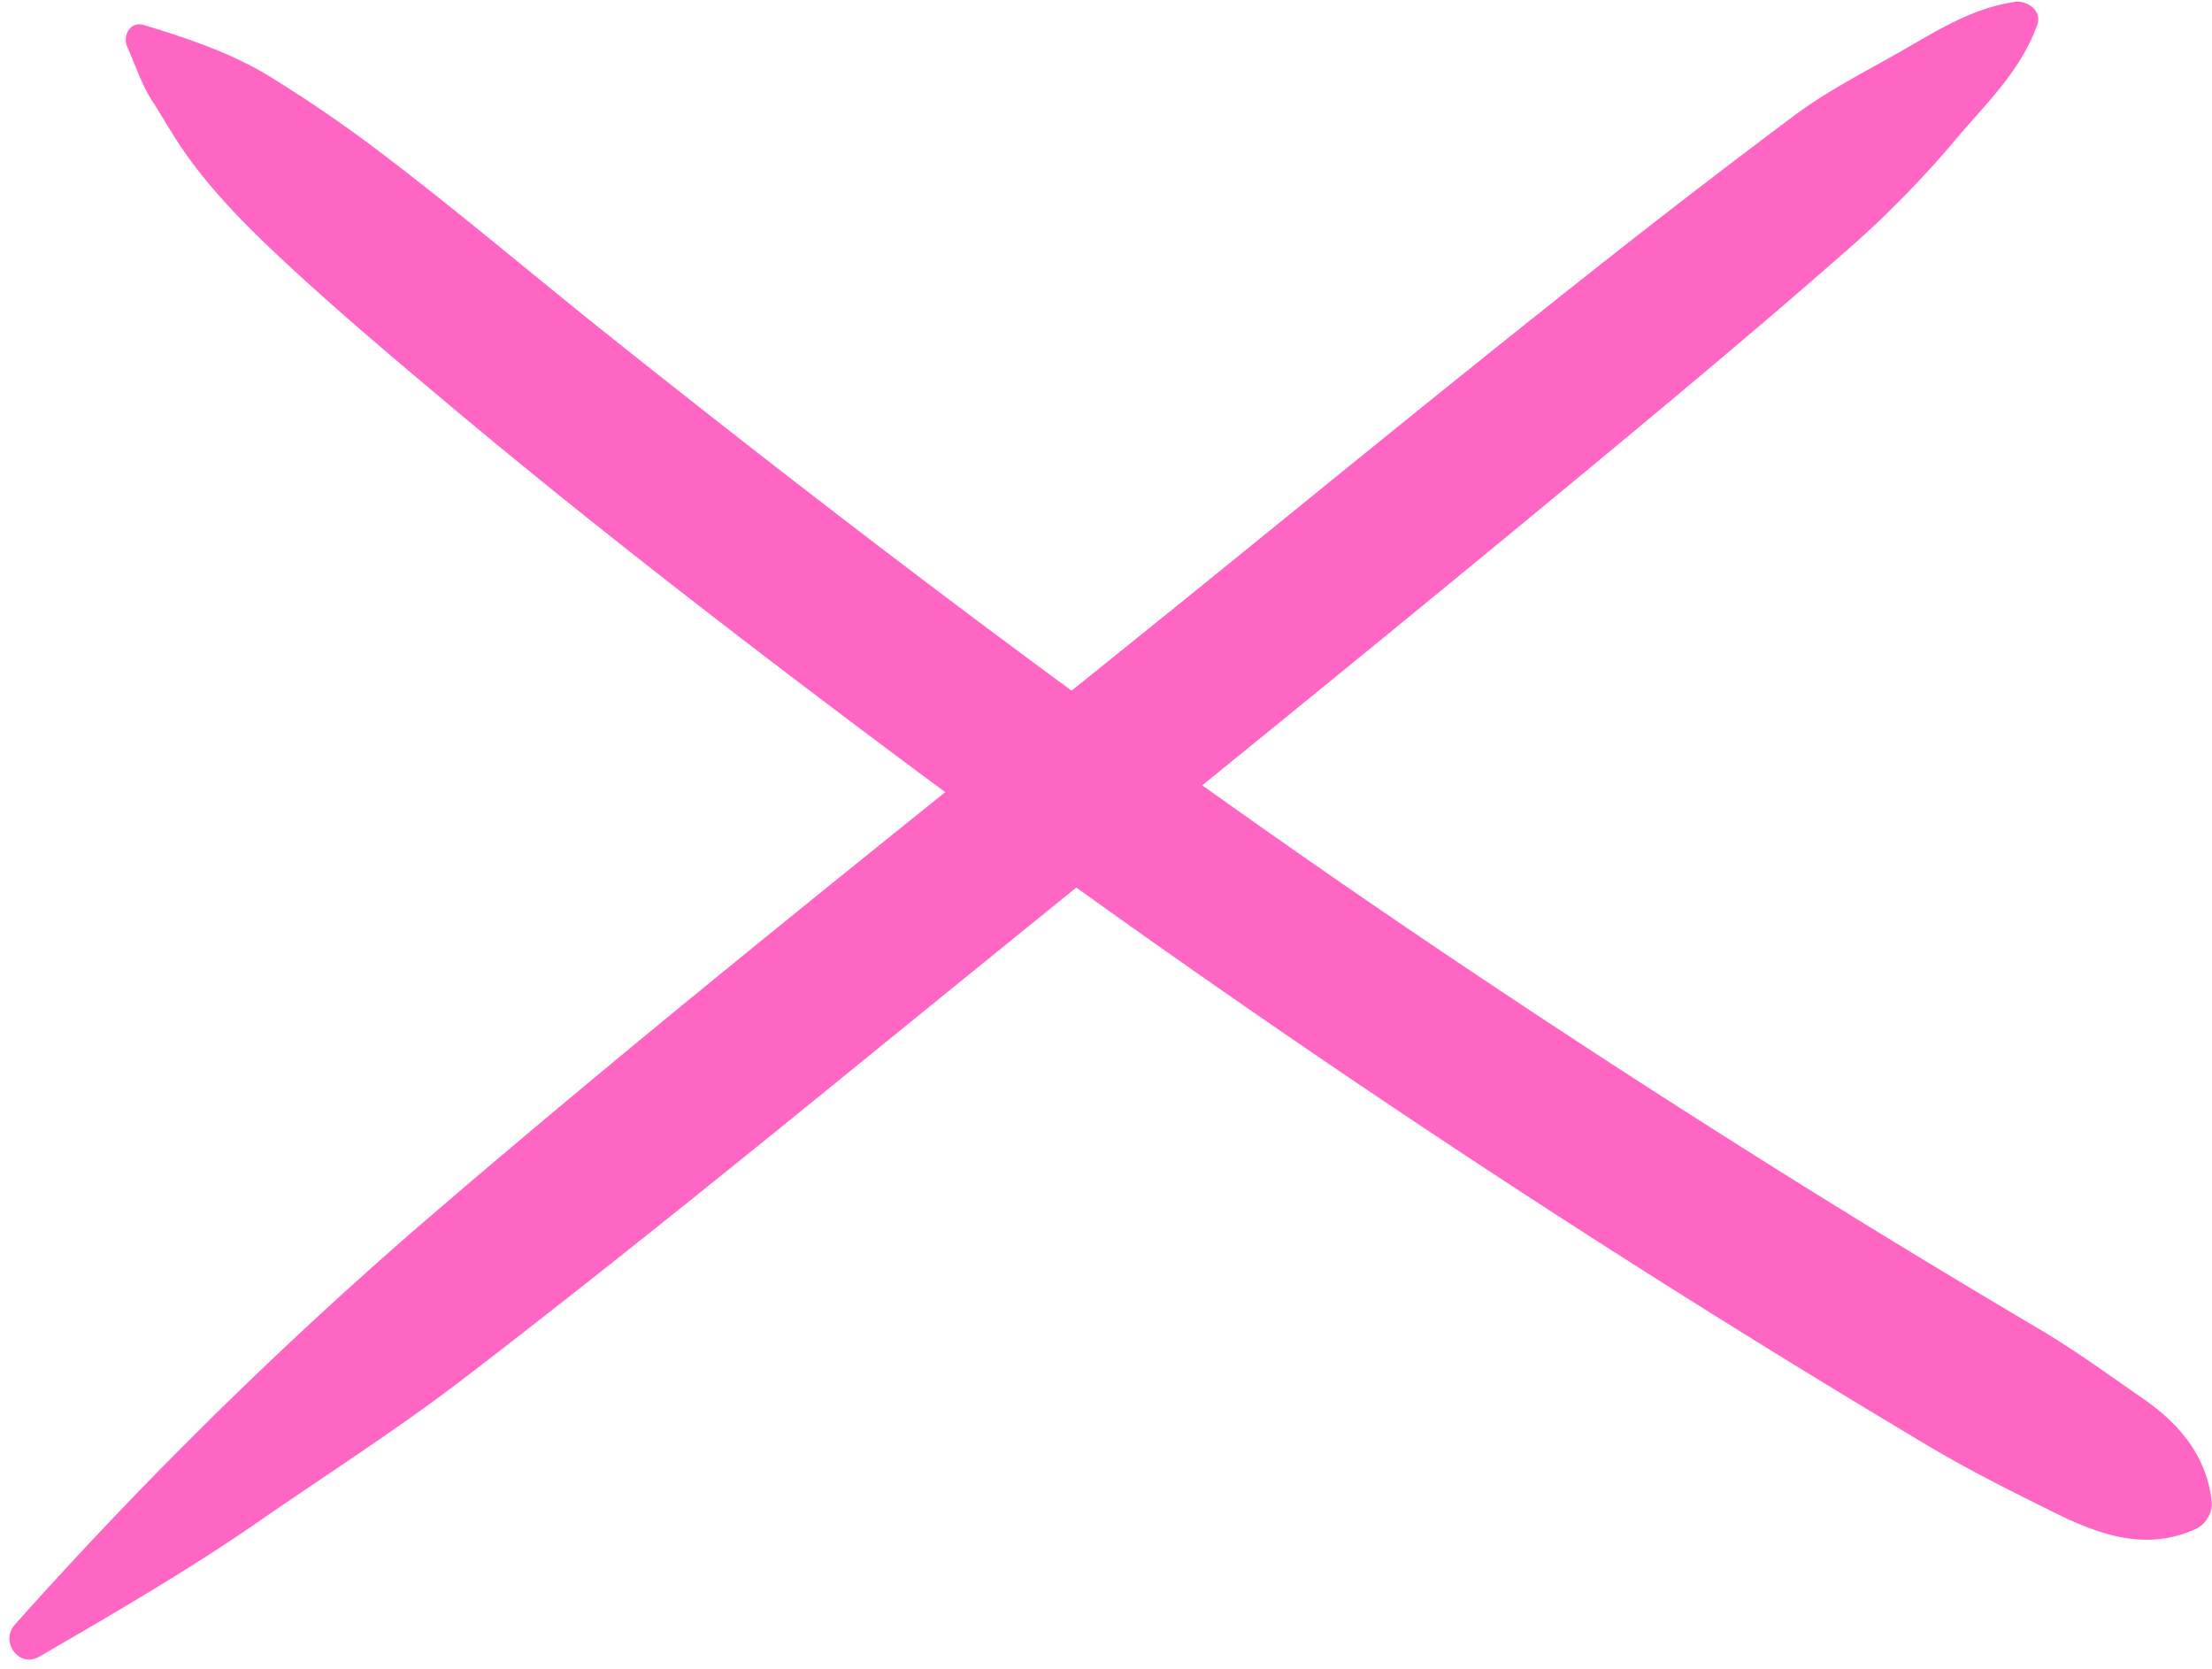 <?xml version="1.0" encoding="UTF-8" standalone="no"?><svg xmlns="http://www.w3.org/2000/svg" xmlns:xlink="http://www.w3.org/1999/xlink" data-name="Layer 1" fill="#000000" height="317.7" preserveAspectRatio="xMidYMid meet" version="1" viewBox="-1.8 -0.3 421.2 317.7" width="421.2" zoomAndPan="magnify"><g id="change1_1"><path d="M33.64,20.5c1.55,3.49,2.69,7.07,4.73,10.27s3.86,6.44,6,9.52c4.49,6.55,10.63,13,16.36,18.44C72.37,69.79,84.7,80.1,97,90.42c25,20.87,50.76,40.79,76.76,60.34q76.47,57.48,157.58,108.43,22.38,14.06,45.08,27.59c8.07,4.81,16,8.75,24.17,12.8,8.84,4.38,17.74,7.45,27.19,3a5.49,5.49,0,0,0,2.81-4.9c-.88-8.68-6.08-14.95-13.1-19.8-6.62-4.57-12.8-9.11-19.72-13.21q-20.79-12.28-41.31-25-40.26-25-79.46-51.61C224.82,152.6,174.83,114.9,125.75,75.8,111.49,64.45,97.57,52.61,83.09,41.55a265.79,265.79,0,0,0-22.2-15.31c-7.47-4.6-15.77-7.32-24.07-9.87-2.57-.79-4.11,2-3.18,4.13Z" fill="#ff66c4" transform="translate(-11.22 -11.91)"/></g><g id="change1_2"><path d="M392.93,12c-7.8,1.15-14.19,5.16-20.89,9-7.12,4.11-14.51,7.77-21.1,12.71q-19.76,14.79-39.09,30.1c-25.32,20-50.26,40.42-75.33,60.71C187,164.58,136.72,204.05,88.45,245.68a843.1,843.1,0,0,0-76.21,75.25c-2.86,3.19.76,8.36,4.69,6.07,14.15-8.22,28.51-16.53,41.94-25.85,13-9,26.39-17.52,38.91-27.13,25.76-19.76,51-40.16,76.17-60.64,49.49-40.23,99.22-80.22,148.22-121,13.76-11.46,27.46-23,40.88-34.84a196.76,196.76,0,0,0,19.29-20c5.79-6.76,11.89-12.62,15-21.17,1-2.85-2-4.75-4.4-4.4Z" fill="#ff66c4" transform="translate(-11.22 -11.91)"/></g></svg>